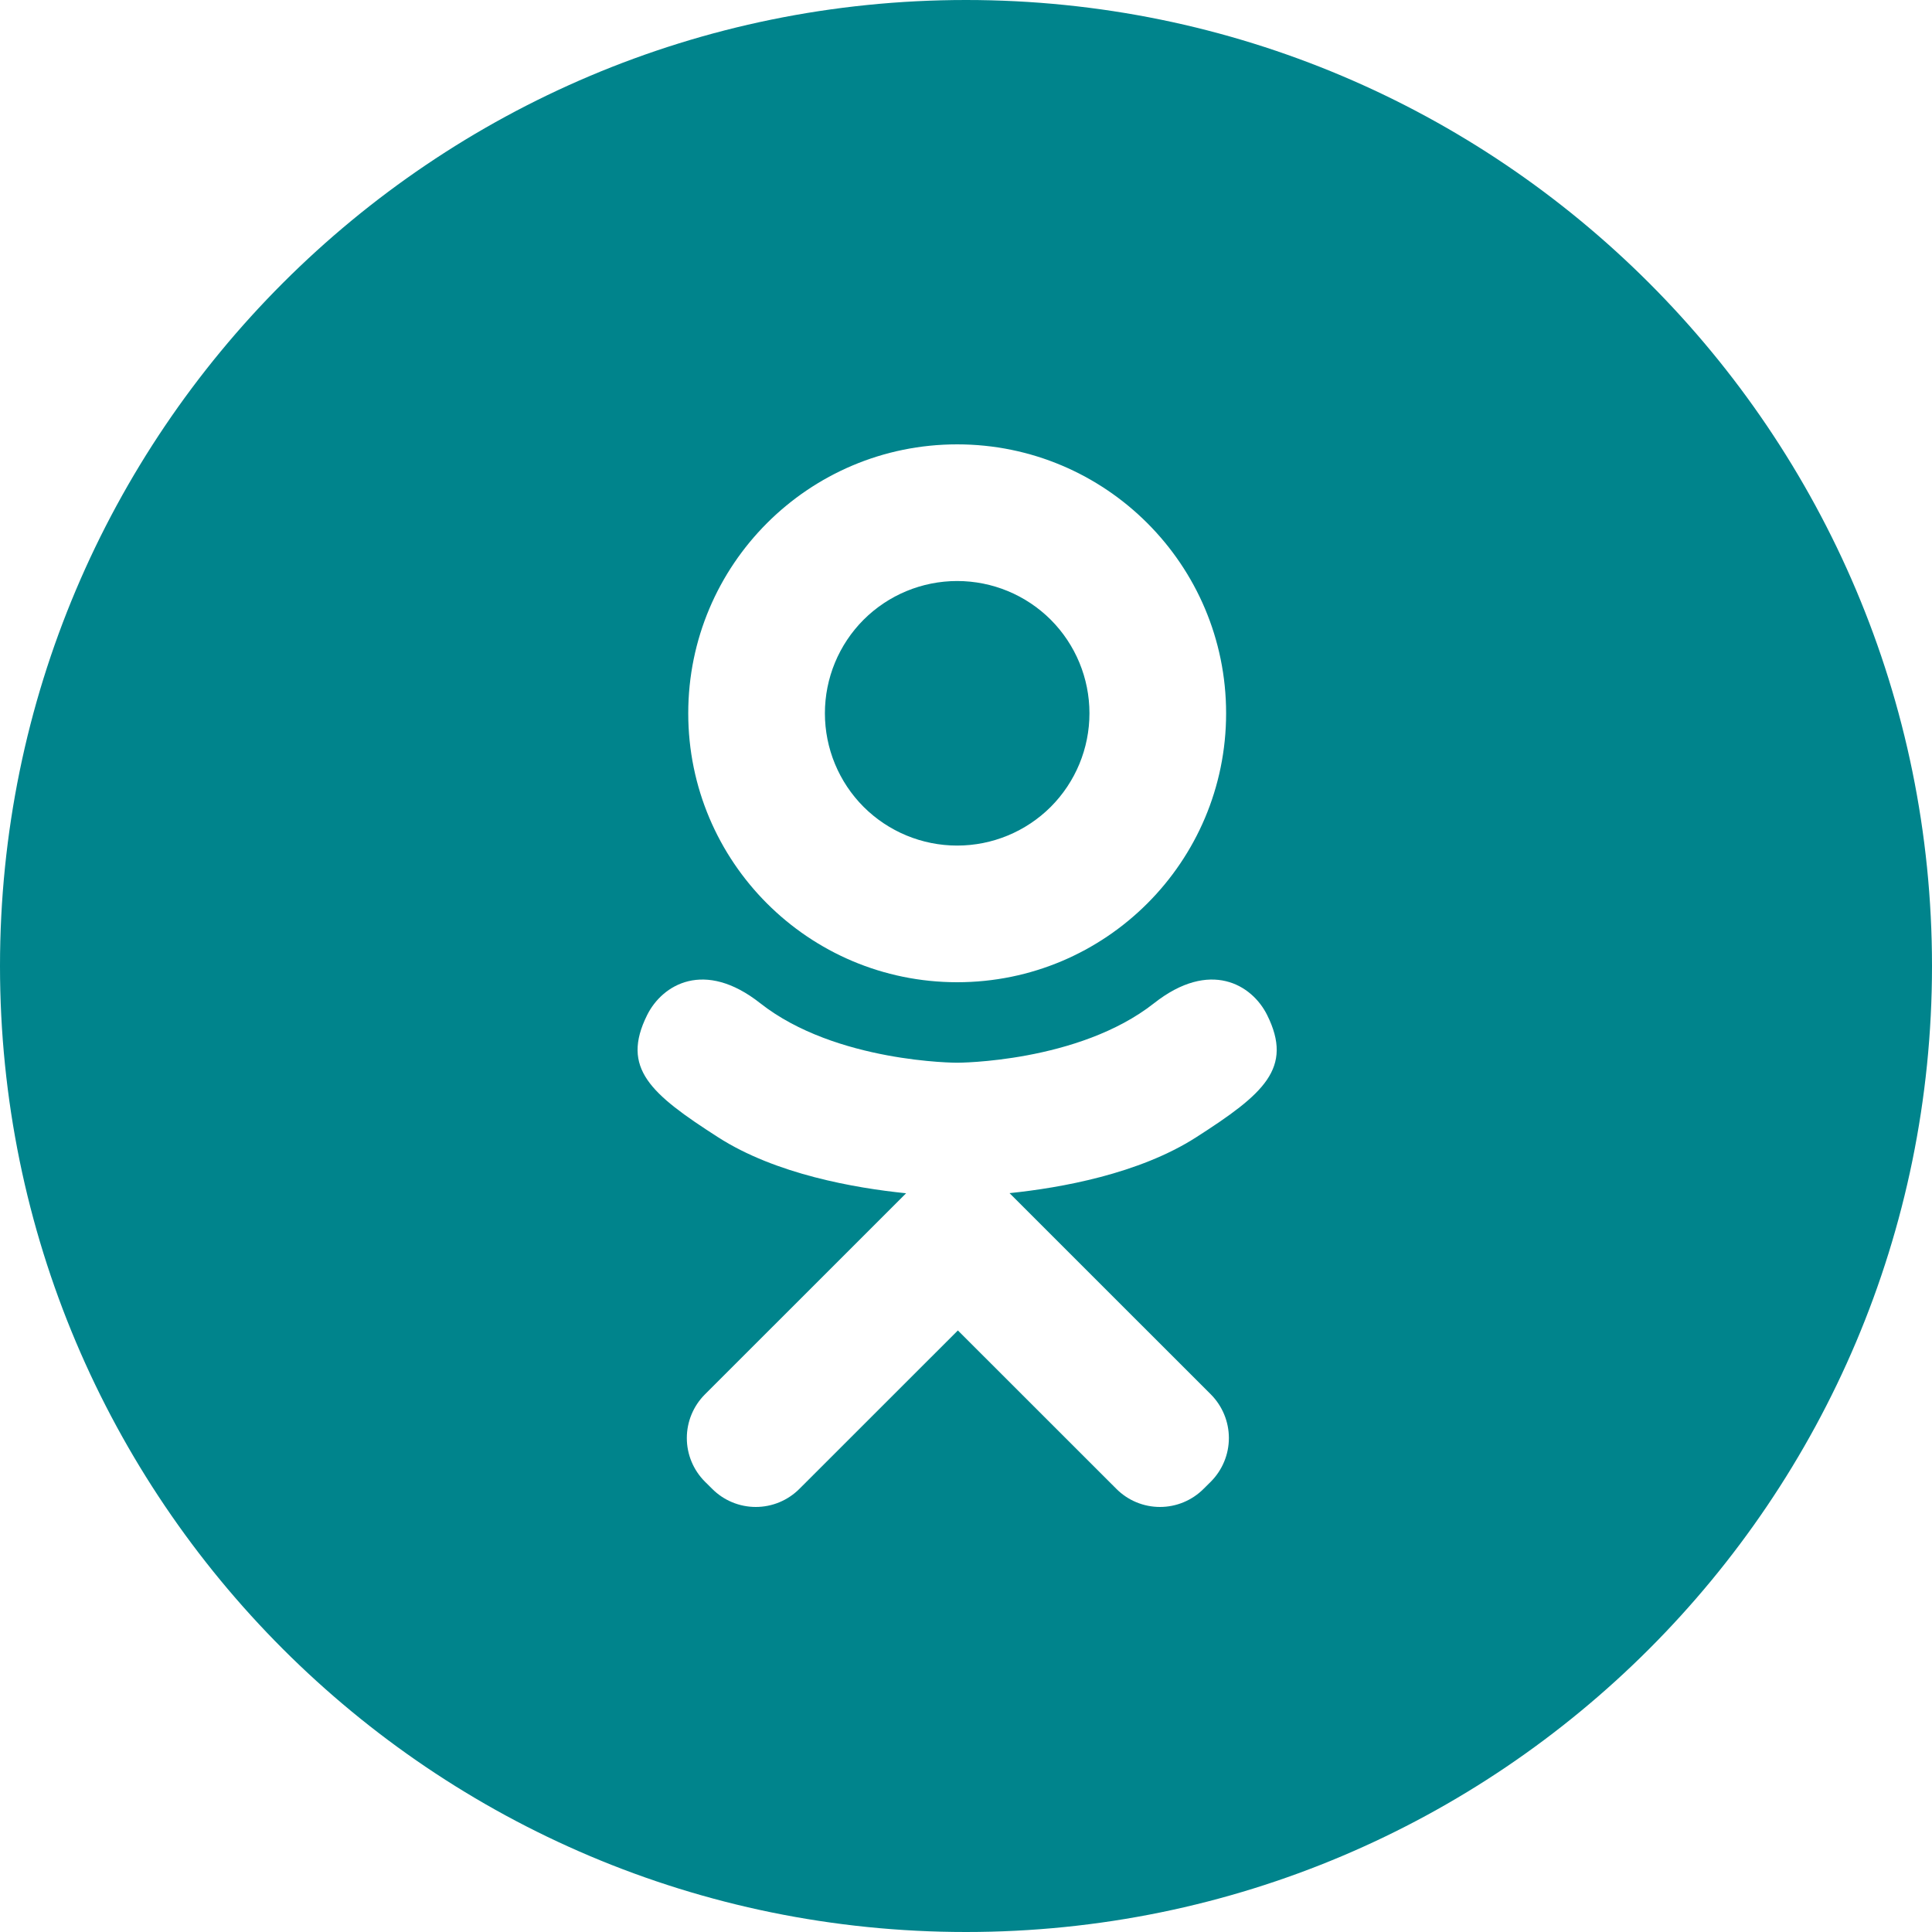 <?xml version="1.0" encoding="UTF-8"?> <svg xmlns="http://www.w3.org/2000/svg" width="30" height="30" viewBox="0 0 30 30" fill="none"> <g clip-path="url(#clip0_77_4)"> <path fill-rule="evenodd" clip-rule="evenodd" d="M15 30C23.284 30 30 23.284 30 15C30 6.716 23.284 0 15 0C6.716 0 0 6.716 0 15C0 23.284 6.716 30 15 30ZM19.039 11.076C19.039 13.382 17.169 15.252 14.863 15.252C12.556 15.252 10.687 13.382 10.687 11.076C10.687 8.77 12.556 6.9 14.863 6.9C17.169 6.9 19.039 8.77 19.039 11.076ZM16.917 11.076C16.917 10.531 16.701 10.009 16.316 9.623C15.93 9.238 15.408 9.022 14.863 9.022C14.318 9.022 13.796 9.238 13.41 9.623C13.025 10.009 12.809 10.531 12.809 11.076C12.809 11.621 13.025 12.143 13.41 12.529C13.796 12.914 14.318 13.13 14.863 13.13C15.408 13.13 15.93 12.914 16.316 12.529C16.701 12.143 16.917 11.621 16.917 11.076ZM17.92 15.578C18.788 14.894 19.441 15.288 19.676 15.761C20.087 16.587 19.623 16.987 18.575 17.659C17.687 18.229 16.47 18.445 15.676 18.527L16.341 19.192L18.802 21.652C18.981 21.832 19.082 22.076 19.082 22.33C19.082 22.584 18.981 22.827 18.802 23.007L18.689 23.119C18.509 23.299 18.266 23.4 18.012 23.4C17.758 23.4 17.514 23.299 17.335 23.119L14.874 20.659L12.413 23.119C12.233 23.299 11.99 23.4 11.736 23.4C11.482 23.4 11.238 23.299 11.059 23.119L10.946 23.007C10.766 22.827 10.665 22.584 10.665 22.33C10.665 22.076 10.766 21.832 10.946 21.652L13.407 19.192L14.07 18.529C13.275 18.448 12.045 18.234 11.15 17.659C10.102 16.986 9.638 16.587 10.049 15.761C10.285 15.288 10.938 14.894 11.805 15.578C12.978 16.502 14.862 16.502 14.862 16.502C14.862 16.502 16.747 16.502 17.92 15.578Z" fill="#00848C"></path> </g> <defs> <clipPath id="clip0_77_4"> <rect width="30" height="30" fill="white"></rect> </clipPath> </defs> </svg> 